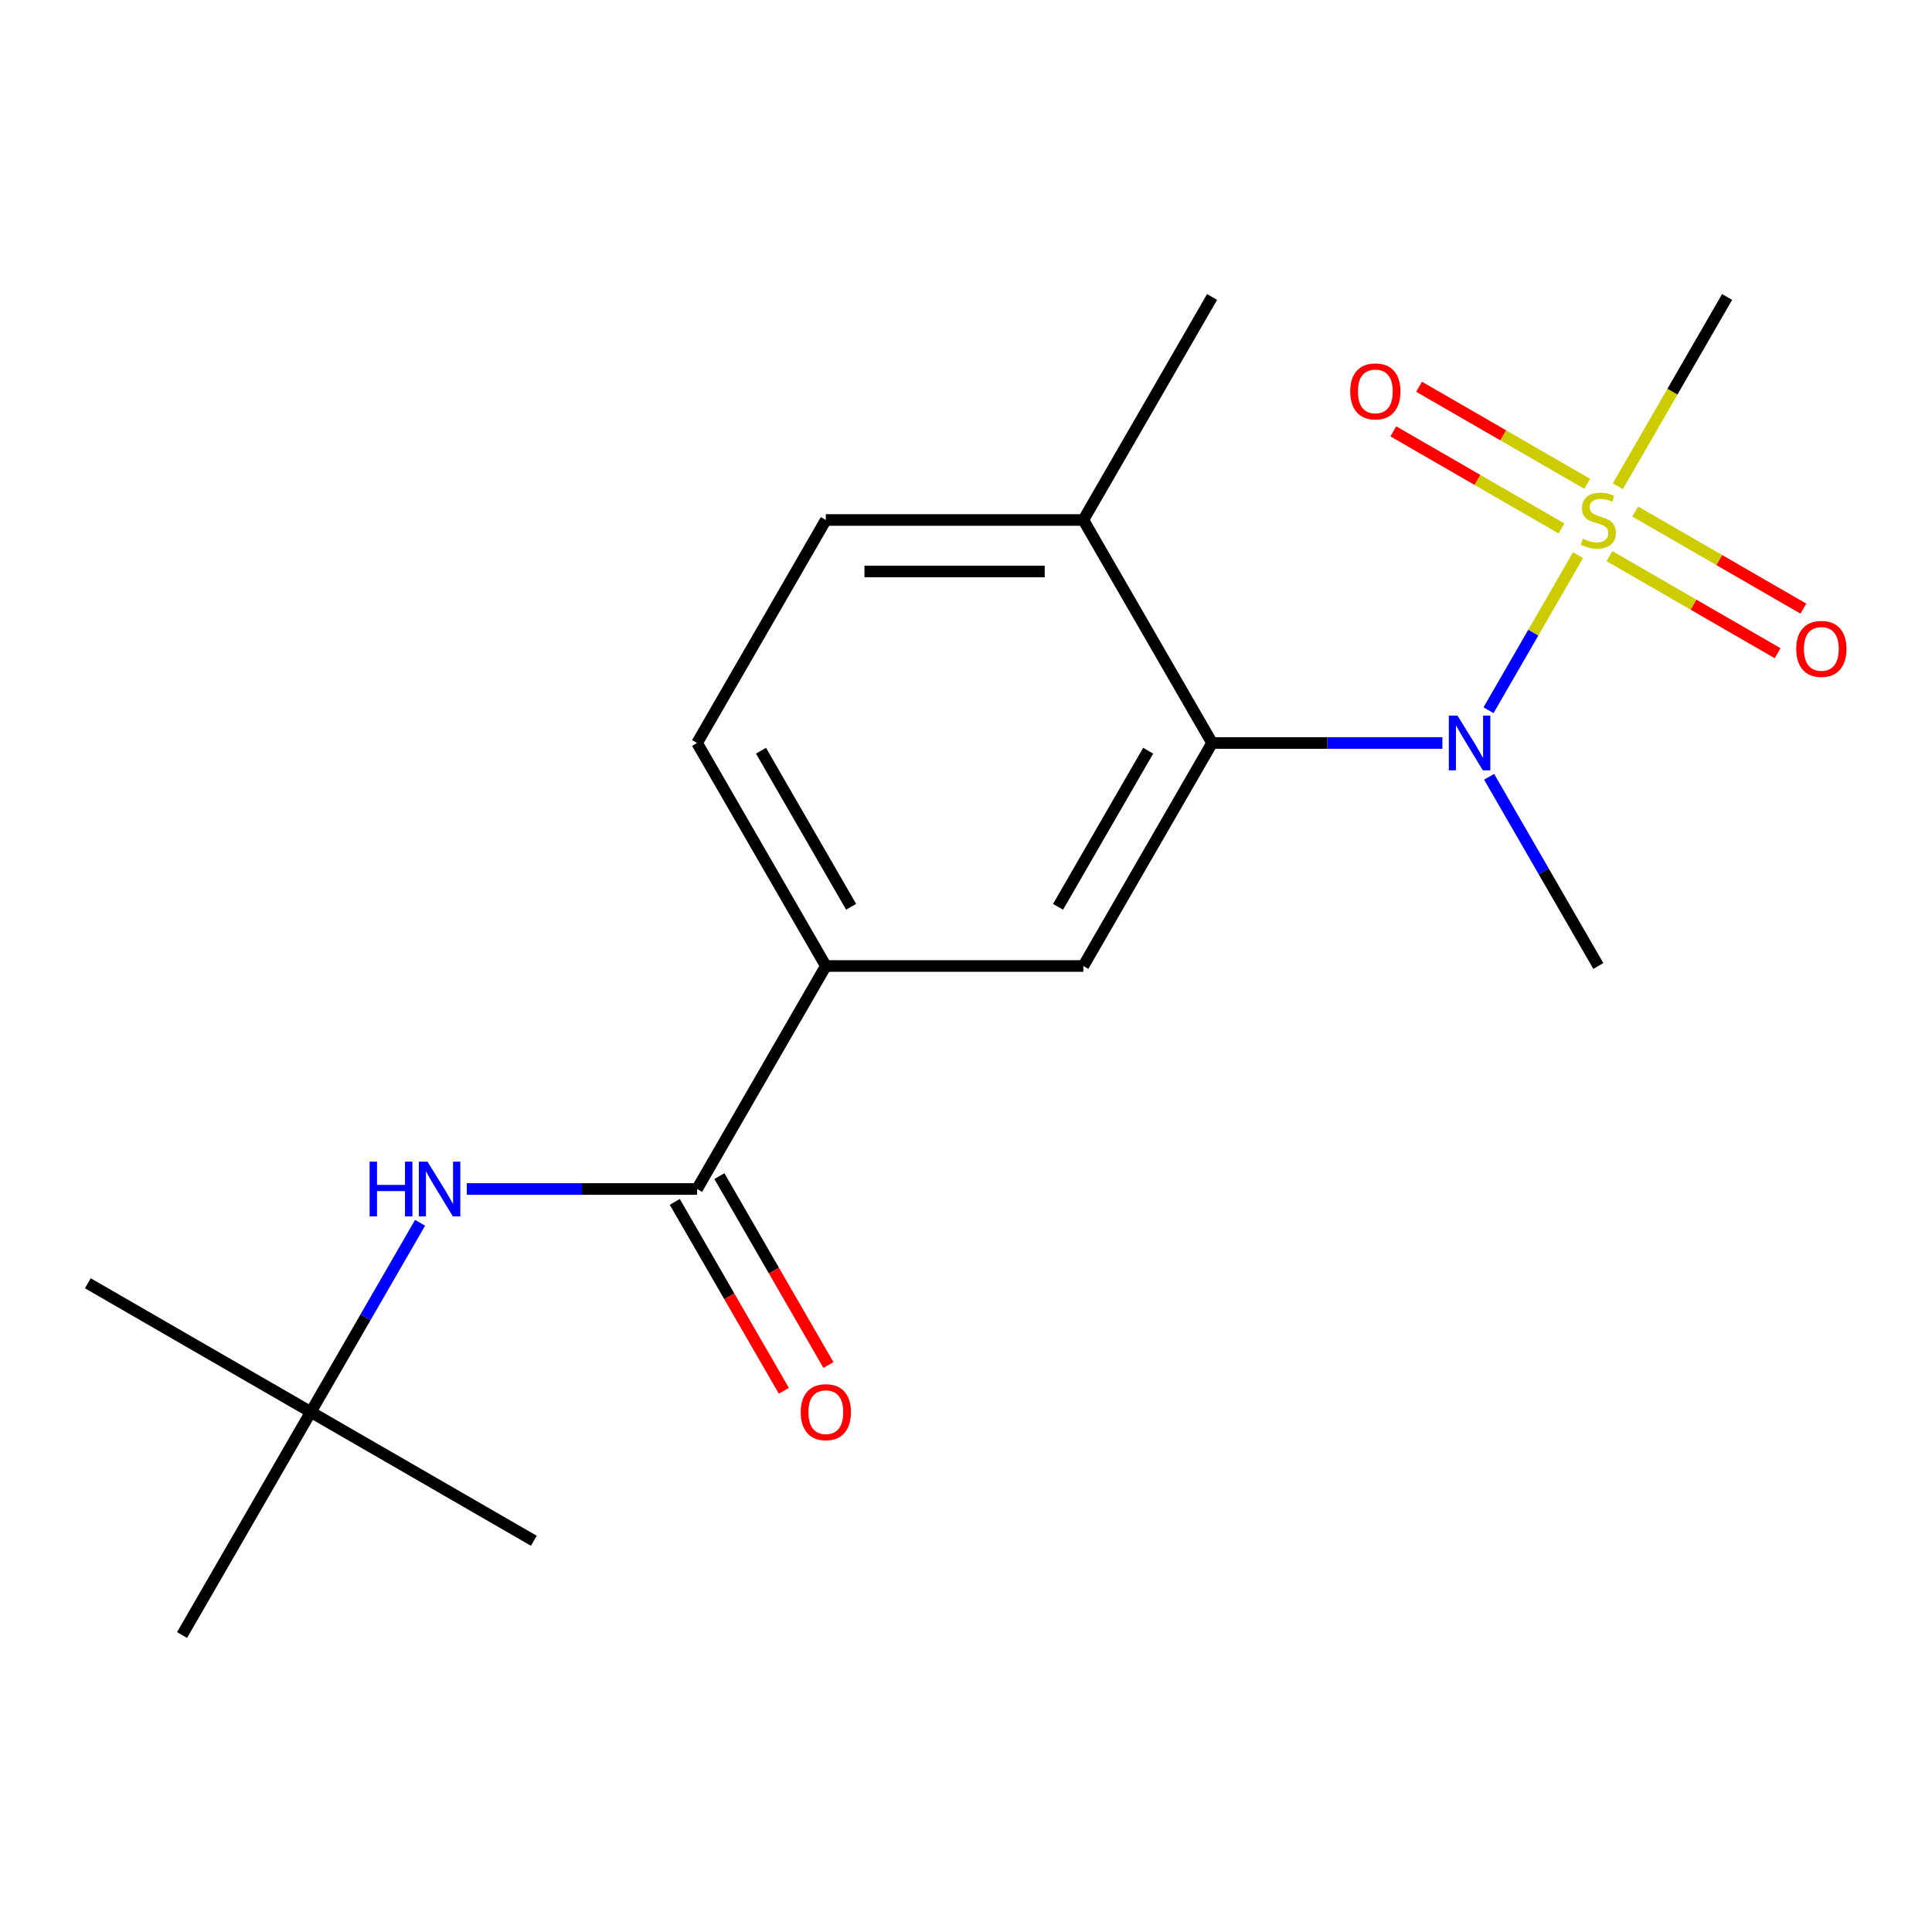 <?xml version='1.0' encoding='iso-8859-1'?>
<svg version='1.1' baseProfile='full'
              xmlns='http://www.w3.org/2000/svg'
                      xmlns:rdkit='http://www.rdkit.org/xml'
                      xmlns:xlink='http://www.w3.org/1999/xlink'
                  xml:space='preserve'
width='1000px' height='1000px' viewBox='0 0 1000 1000'>
<!-- END OF HEADER -->
<rect style='opacity:1.0;fill:#FFFFFF;stroke:none' width='1000' height='1000' x='0' y='0'> </rect>
<path class='bond-0' d='M 816.787,287.357 L 793.621,327.482' style='fill:none;fill-rule:evenodd;stroke:#CCCC00;stroke-width:6px;stroke-linecap:butt;stroke-linejoin:miter;stroke-opacity:1' />
<path class='bond-0' d='M 793.621,327.482 L 770.455,367.606' style='fill:none;fill-rule:evenodd;stroke:#0000FF;stroke-width:6px;stroke-linecap:butt;stroke-linejoin:miter;stroke-opacity:1' />
<path class='bond-6' d='M 821.554,250.436 L 778.033,225.31' style='fill:none;fill-rule:evenodd;stroke:#CCCC00;stroke-width:6px;stroke-linecap:butt;stroke-linejoin:miter;stroke-opacity:1' />
<path class='bond-6' d='M 778.033,225.31 L 734.513,200.183' style='fill:none;fill-rule:evenodd;stroke:#FF0000;stroke-width:6px;stroke-linecap:butt;stroke-linejoin:miter;stroke-opacity:1' />
<path class='bond-6' d='M 808.226,273.522 L 764.705,248.395' style='fill:none;fill-rule:evenodd;stroke:#CCCC00;stroke-width:6px;stroke-linecap:butt;stroke-linejoin:miter;stroke-opacity:1' />
<path class='bond-6' d='M 764.705,248.395 L 721.184,223.269' style='fill:none;fill-rule:evenodd;stroke:#FF0000;stroke-width:6px;stroke-linecap:butt;stroke-linejoin:miter;stroke-opacity:1' />
<path class='bond-7' d='M 833.05,287.854 L 876.571,312.981' style='fill:none;fill-rule:evenodd;stroke:#CCCC00;stroke-width:6px;stroke-linecap:butt;stroke-linejoin:miter;stroke-opacity:1' />
<path class='bond-7' d='M 876.571,312.981 L 920.091,338.108' style='fill:none;fill-rule:evenodd;stroke:#FF0000;stroke-width:6px;stroke-linecap:butt;stroke-linejoin:miter;stroke-opacity:1' />
<path class='bond-7' d='M 846.378,264.769 L 889.899,289.895' style='fill:none;fill-rule:evenodd;stroke:#CCCC00;stroke-width:6px;stroke-linecap:butt;stroke-linejoin:miter;stroke-opacity:1' />
<path class='bond-7' d='M 889.899,289.895 L 933.42,315.022' style='fill:none;fill-rule:evenodd;stroke:#FF0000;stroke-width:6px;stroke-linecap:butt;stroke-linejoin:miter;stroke-opacity:1' />
<path class='bond-13' d='M 837.378,251.693 L 865.661,202.706' style='fill:none;fill-rule:evenodd;stroke:#CCCC00;stroke-width:6px;stroke-linecap:butt;stroke-linejoin:miter;stroke-opacity:1' />
<path class='bond-13' d='M 865.661,202.706 L 893.944,153.718' style='fill:none;fill-rule:evenodd;stroke:#000000;stroke-width:6px;stroke-linecap:butt;stroke-linejoin:miter;stroke-opacity:1' />
<path class='bond-1' d='M 746.588,384.573 L 686.982,384.573' style='fill:none;fill-rule:evenodd;stroke:#0000FF;stroke-width:6px;stroke-linecap:butt;stroke-linejoin:miter;stroke-opacity:1' />
<path class='bond-1' d='M 686.982,384.573 L 627.376,384.573' style='fill:none;fill-rule:evenodd;stroke:#000000;stroke-width:6px;stroke-linecap:butt;stroke-linejoin:miter;stroke-opacity:1' />
<path class='bond-14' d='M 770.759,402.065 L 799.03,451.032' style='fill:none;fill-rule:evenodd;stroke:#0000FF;stroke-width:6px;stroke-linecap:butt;stroke-linejoin:miter;stroke-opacity:1' />
<path class='bond-14' d='M 799.03,451.032 L 827.302,500' style='fill:none;fill-rule:evenodd;stroke:#000000;stroke-width:6px;stroke-linecap:butt;stroke-linejoin:miter;stroke-opacity:1' />
<path class='bond-3' d='M 627.376,384.573 L 560.734,500' style='fill:none;fill-rule:evenodd;stroke:#000000;stroke-width:6px;stroke-linecap:butt;stroke-linejoin:miter;stroke-opacity:1' />
<path class='bond-3' d='M 594.294,388.558 L 547.645,469.357' style='fill:none;fill-rule:evenodd;stroke:#000000;stroke-width:6px;stroke-linecap:butt;stroke-linejoin:miter;stroke-opacity:1' />
<path class='bond-8' d='M 627.376,384.573 L 560.734,269.145' style='fill:none;fill-rule:evenodd;stroke:#000000;stroke-width:6px;stroke-linecap:butt;stroke-linejoin:miter;stroke-opacity:1' />
<path class='bond-2' d='M 360.808,615.427 L 427.45,500' style='fill:none;fill-rule:evenodd;stroke:#000000;stroke-width:6px;stroke-linecap:butt;stroke-linejoin:miter;stroke-opacity:1' />
<path class='bond-5' d='M 360.808,615.427 L 301.202,615.427' style='fill:none;fill-rule:evenodd;stroke:#000000;stroke-width:6px;stroke-linecap:butt;stroke-linejoin:miter;stroke-opacity:1' />
<path class='bond-5' d='M 301.202,615.427 L 241.596,615.427' style='fill:none;fill-rule:evenodd;stroke:#0000FF;stroke-width:6px;stroke-linecap:butt;stroke-linejoin:miter;stroke-opacity:1' />
<path class='bond-9' d='M 349.265,622.092 L 377.49,670.979' style='fill:none;fill-rule:evenodd;stroke:#000000;stroke-width:6px;stroke-linecap:butt;stroke-linejoin:miter;stroke-opacity:1' />
<path class='bond-9' d='M 377.49,670.979 L 405.716,719.867' style='fill:none;fill-rule:evenodd;stroke:#FF0000;stroke-width:6px;stroke-linecap:butt;stroke-linejoin:miter;stroke-opacity:1' />
<path class='bond-9' d='M 372.351,608.763 L 400.576,657.651' style='fill:none;fill-rule:evenodd;stroke:#000000;stroke-width:6px;stroke-linecap:butt;stroke-linejoin:miter;stroke-opacity:1' />
<path class='bond-9' d='M 400.576,657.651 L 428.801,706.538' style='fill:none;fill-rule:evenodd;stroke:#FF0000;stroke-width:6px;stroke-linecap:butt;stroke-linejoin:miter;stroke-opacity:1' />
<path class='bond-4' d='M 560.734,500 L 427.45,500' style='fill:none;fill-rule:evenodd;stroke:#000000;stroke-width:6px;stroke-linecap:butt;stroke-linejoin:miter;stroke-opacity:1' />
<path class='bond-19' d='M 427.45,500 L 360.808,384.573' style='fill:none;fill-rule:evenodd;stroke:#000000;stroke-width:6px;stroke-linecap:butt;stroke-linejoin:miter;stroke-opacity:1' />
<path class='bond-19' d='M 440.539,469.357 L 393.89,388.558' style='fill:none;fill-rule:evenodd;stroke:#000000;stroke-width:6px;stroke-linecap:butt;stroke-linejoin:miter;stroke-opacity:1' />
<path class='bond-10' d='M 217.425,632.919 L 189.153,681.887' style='fill:none;fill-rule:evenodd;stroke:#0000FF;stroke-width:6px;stroke-linecap:butt;stroke-linejoin:miter;stroke-opacity:1' />
<path class='bond-10' d='M 189.153,681.887 L 160.882,730.855' style='fill:none;fill-rule:evenodd;stroke:#000000;stroke-width:6px;stroke-linecap:butt;stroke-linejoin:miter;stroke-opacity:1' />
<path class='bond-12' d='M 560.734,269.145 L 427.45,269.145' style='fill:none;fill-rule:evenodd;stroke:#000000;stroke-width:6px;stroke-linecap:butt;stroke-linejoin:miter;stroke-opacity:1' />
<path class='bond-12' d='M 540.741,295.802 L 447.442,295.802' style='fill:none;fill-rule:evenodd;stroke:#000000;stroke-width:6px;stroke-linecap:butt;stroke-linejoin:miter;stroke-opacity:1' />
<path class='bond-15' d='M 560.734,269.145 L 627.376,153.718' style='fill:none;fill-rule:evenodd;stroke:#000000;stroke-width:6px;stroke-linecap:butt;stroke-linejoin:miter;stroke-opacity:1' />
<path class='bond-16' d='M 160.882,730.855 L 45.455,664.213' style='fill:none;fill-rule:evenodd;stroke:#000000;stroke-width:6px;stroke-linecap:butt;stroke-linejoin:miter;stroke-opacity:1' />
<path class='bond-17' d='M 160.882,730.855 L 276.309,797.497' style='fill:none;fill-rule:evenodd;stroke:#000000;stroke-width:6px;stroke-linecap:butt;stroke-linejoin:miter;stroke-opacity:1' />
<path class='bond-18' d='M 160.882,730.855 L 94.24,846.282' style='fill:none;fill-rule:evenodd;stroke:#000000;stroke-width:6px;stroke-linecap:butt;stroke-linejoin:miter;stroke-opacity:1' />
<path class='bond-11' d='M 360.808,384.573 L 427.45,269.145' style='fill:none;fill-rule:evenodd;stroke:#000000;stroke-width:6px;stroke-linecap:butt;stroke-linejoin:miter;stroke-opacity:1' />
<path  class='atom-0' d='M 819.302 278.865
Q 819.622 278.985, 820.942 279.545
Q 822.262 280.105, 823.702 280.465
Q 825.182 280.785, 826.622 280.785
Q 829.302 280.785, 830.862 279.505
Q 832.422 278.185, 832.422 275.905
Q 832.422 274.345, 831.622 273.385
Q 830.862 272.425, 829.662 271.905
Q 828.462 271.385, 826.462 270.785
Q 823.942 270.025, 822.422 269.305
Q 820.942 268.585, 819.862 267.065
Q 818.822 265.545, 818.822 262.985
Q 818.822 259.425, 821.222 257.225
Q 823.662 255.025, 828.462 255.025
Q 831.742 255.025, 835.462 256.585
L 834.542 259.665
Q 831.142 258.265, 828.582 258.265
Q 825.822 258.265, 824.302 259.425
Q 822.782 260.545, 822.822 262.505
Q 822.822 264.025, 823.582 264.945
Q 824.382 265.865, 825.502 266.385
Q 826.662 266.905, 828.582 267.505
Q 831.142 268.305, 832.662 269.105
Q 834.182 269.905, 835.262 271.545
Q 836.382 273.145, 836.382 275.905
Q 836.382 279.825, 833.742 281.945
Q 831.142 284.025, 826.782 284.025
Q 824.262 284.025, 822.342 283.465
Q 820.462 282.945, 818.222 282.025
L 819.302 278.865
' fill='#CCCC00'/>
<path  class='atom-1' d='M 754.4 370.413
L 763.68 385.413
Q 764.6 386.893, 766.08 389.573
Q 767.56 392.253, 767.64 392.413
L 767.64 370.413
L 771.4 370.413
L 771.4 398.733
L 767.52 398.733
L 757.56 382.333
Q 756.4 380.413, 755.16 378.213
Q 753.96 376.013, 753.6 375.333
L 753.6 398.733
L 749.92 398.733
L 749.92 370.413
L 754.4 370.413
' fill='#0000FF'/>
<path  class='atom-6' d='M 191.304 601.267
L 195.144 601.267
L 195.144 613.307
L 209.624 613.307
L 209.624 601.267
L 213.464 601.267
L 213.464 629.587
L 209.624 629.587
L 209.624 616.507
L 195.144 616.507
L 195.144 629.587
L 191.304 629.587
L 191.304 601.267
' fill='#0000FF'/>
<path  class='atom-6' d='M 221.264 601.267
L 230.544 616.267
Q 231.464 617.747, 232.944 620.427
Q 234.424 623.107, 234.504 623.267
L 234.504 601.267
L 238.264 601.267
L 238.264 629.587
L 234.384 629.587
L 224.424 613.187
Q 223.264 611.267, 222.024 609.067
Q 220.824 606.867, 220.464 606.187
L 220.464 629.587
L 216.784 629.587
L 216.784 601.267
L 221.264 601.267
' fill='#0000FF'/>
<path  class='atom-7' d='M 698.875 202.583
Q 698.875 195.783, 702.235 191.983
Q 705.595 188.183, 711.875 188.183
Q 718.155 188.183, 721.515 191.983
Q 724.875 195.783, 724.875 202.583
Q 724.875 209.463, 721.475 213.383
Q 718.075 217.263, 711.875 217.263
Q 705.635 217.263, 702.235 213.383
Q 698.875 209.503, 698.875 202.583
M 711.875 214.063
Q 716.195 214.063, 718.515 211.183
Q 720.875 208.263, 720.875 202.583
Q 720.875 197.023, 718.515 194.223
Q 716.195 191.383, 711.875 191.383
Q 707.555 191.383, 705.195 194.183
Q 702.875 196.983, 702.875 202.583
Q 702.875 208.303, 705.195 211.183
Q 707.555 214.063, 711.875 214.063
' fill='#FF0000'/>
<path  class='atom-8' d='M 929.729 335.867
Q 929.729 329.067, 933.089 325.267
Q 936.449 321.467, 942.729 321.467
Q 949.009 321.467, 952.369 325.267
Q 955.729 329.067, 955.729 335.867
Q 955.729 342.747, 952.329 346.667
Q 948.929 350.547, 942.729 350.547
Q 936.489 350.547, 933.089 346.667
Q 929.729 342.787, 929.729 335.867
M 942.729 347.347
Q 947.049 347.347, 949.369 344.467
Q 951.729 341.547, 951.729 335.867
Q 951.729 330.307, 949.369 327.507
Q 947.049 324.667, 942.729 324.667
Q 938.409 324.667, 936.049 327.467
Q 933.729 330.267, 933.729 335.867
Q 933.729 341.587, 936.049 344.467
Q 938.409 347.347, 942.729 347.347
' fill='#FF0000'/>
<path  class='atom-10' d='M 414.45 730.935
Q 414.45 724.135, 417.81 720.335
Q 421.17 716.535, 427.45 716.535
Q 433.73 716.535, 437.09 720.335
Q 440.45 724.135, 440.45 730.935
Q 440.45 737.815, 437.05 741.735
Q 433.65 745.615, 427.45 745.615
Q 421.21 745.615, 417.81 741.735
Q 414.45 737.855, 414.45 730.935
M 427.45 742.415
Q 431.77 742.415, 434.09 739.535
Q 436.45 736.615, 436.45 730.935
Q 436.45 725.375, 434.09 722.575
Q 431.77 719.735, 427.45 719.735
Q 423.13 719.735, 420.77 722.535
Q 418.45 725.335, 418.45 730.935
Q 418.45 736.655, 420.77 739.535
Q 423.13 742.415, 427.45 742.415
' fill='#FF0000'/>
</svg>
